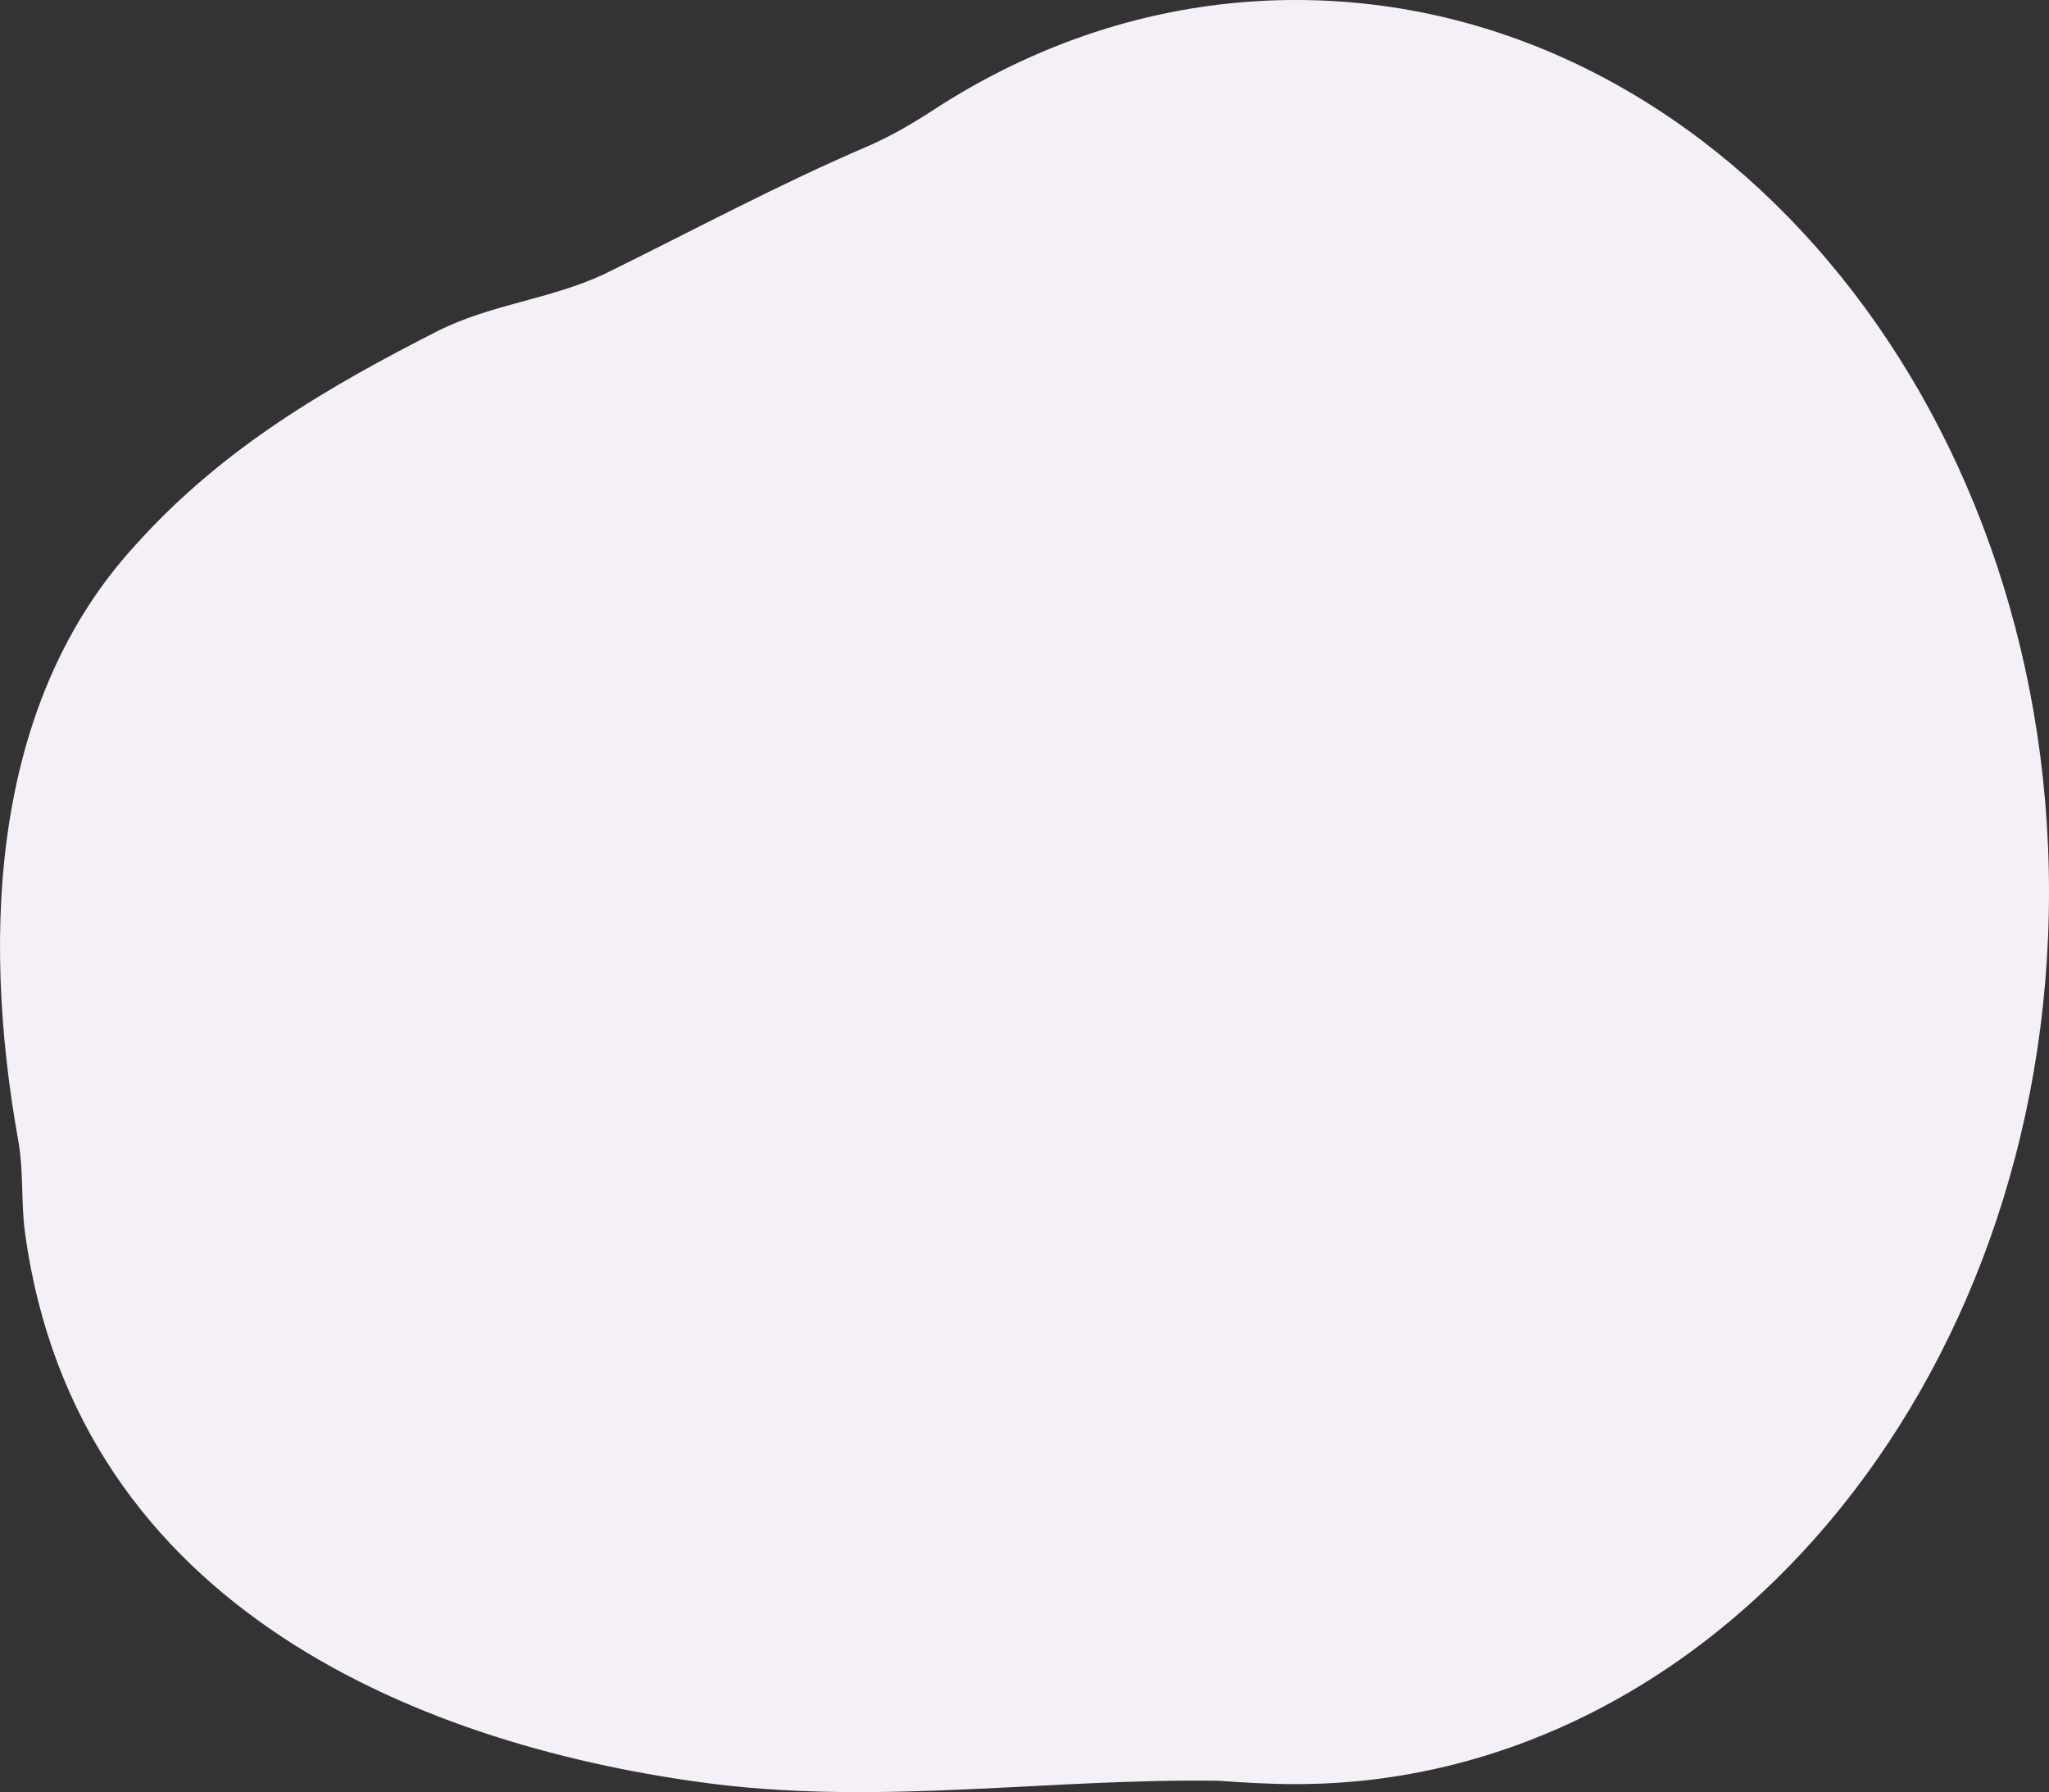 <?xml version="1.0" encoding="UTF-8"?><svg id="_レイヤー_1" xmlns="http://www.w3.org/2000/svg" width="60.793mm" height="53.161mm" viewBox="0 0 172.327 150.692"><rect x="0" y="0" width="172.327" height="150.692" fill="#333333" stroke="none"/><defs><style>.cls-1{fill:#f5f0f7;stroke-width:0px;}</style></defs><path class="cls-1" d="M172.327,75.01c0,41.427-28.357,75.01-63.337,75.01-2.186,0-4.345-.125-6.451-.28-14.062-.221-28.126,2.033-42.4.28-23.897-3.005-53.715-14.401-58.05-46.458-.317-2.504-.106-5.009-.529-7.513C-1.718,77.89-.449,58.731,11.393,45.832c7.402-8.265,16.389-13.399,25.483-18.032,4.547-2.254,9.411-2.63,13.957-4.759,7.402-3.632,14.592-7.514,22.205-10.769,2.009-.877,3.912-2.004,5.761-3.219,1.795-1.155,3.642-2.21,5.537-3.159,7.577-3.796,15.909-5.895,24.654-5.895,34.98,0,63.337,33.583,63.337,75.01Z"/></svg>